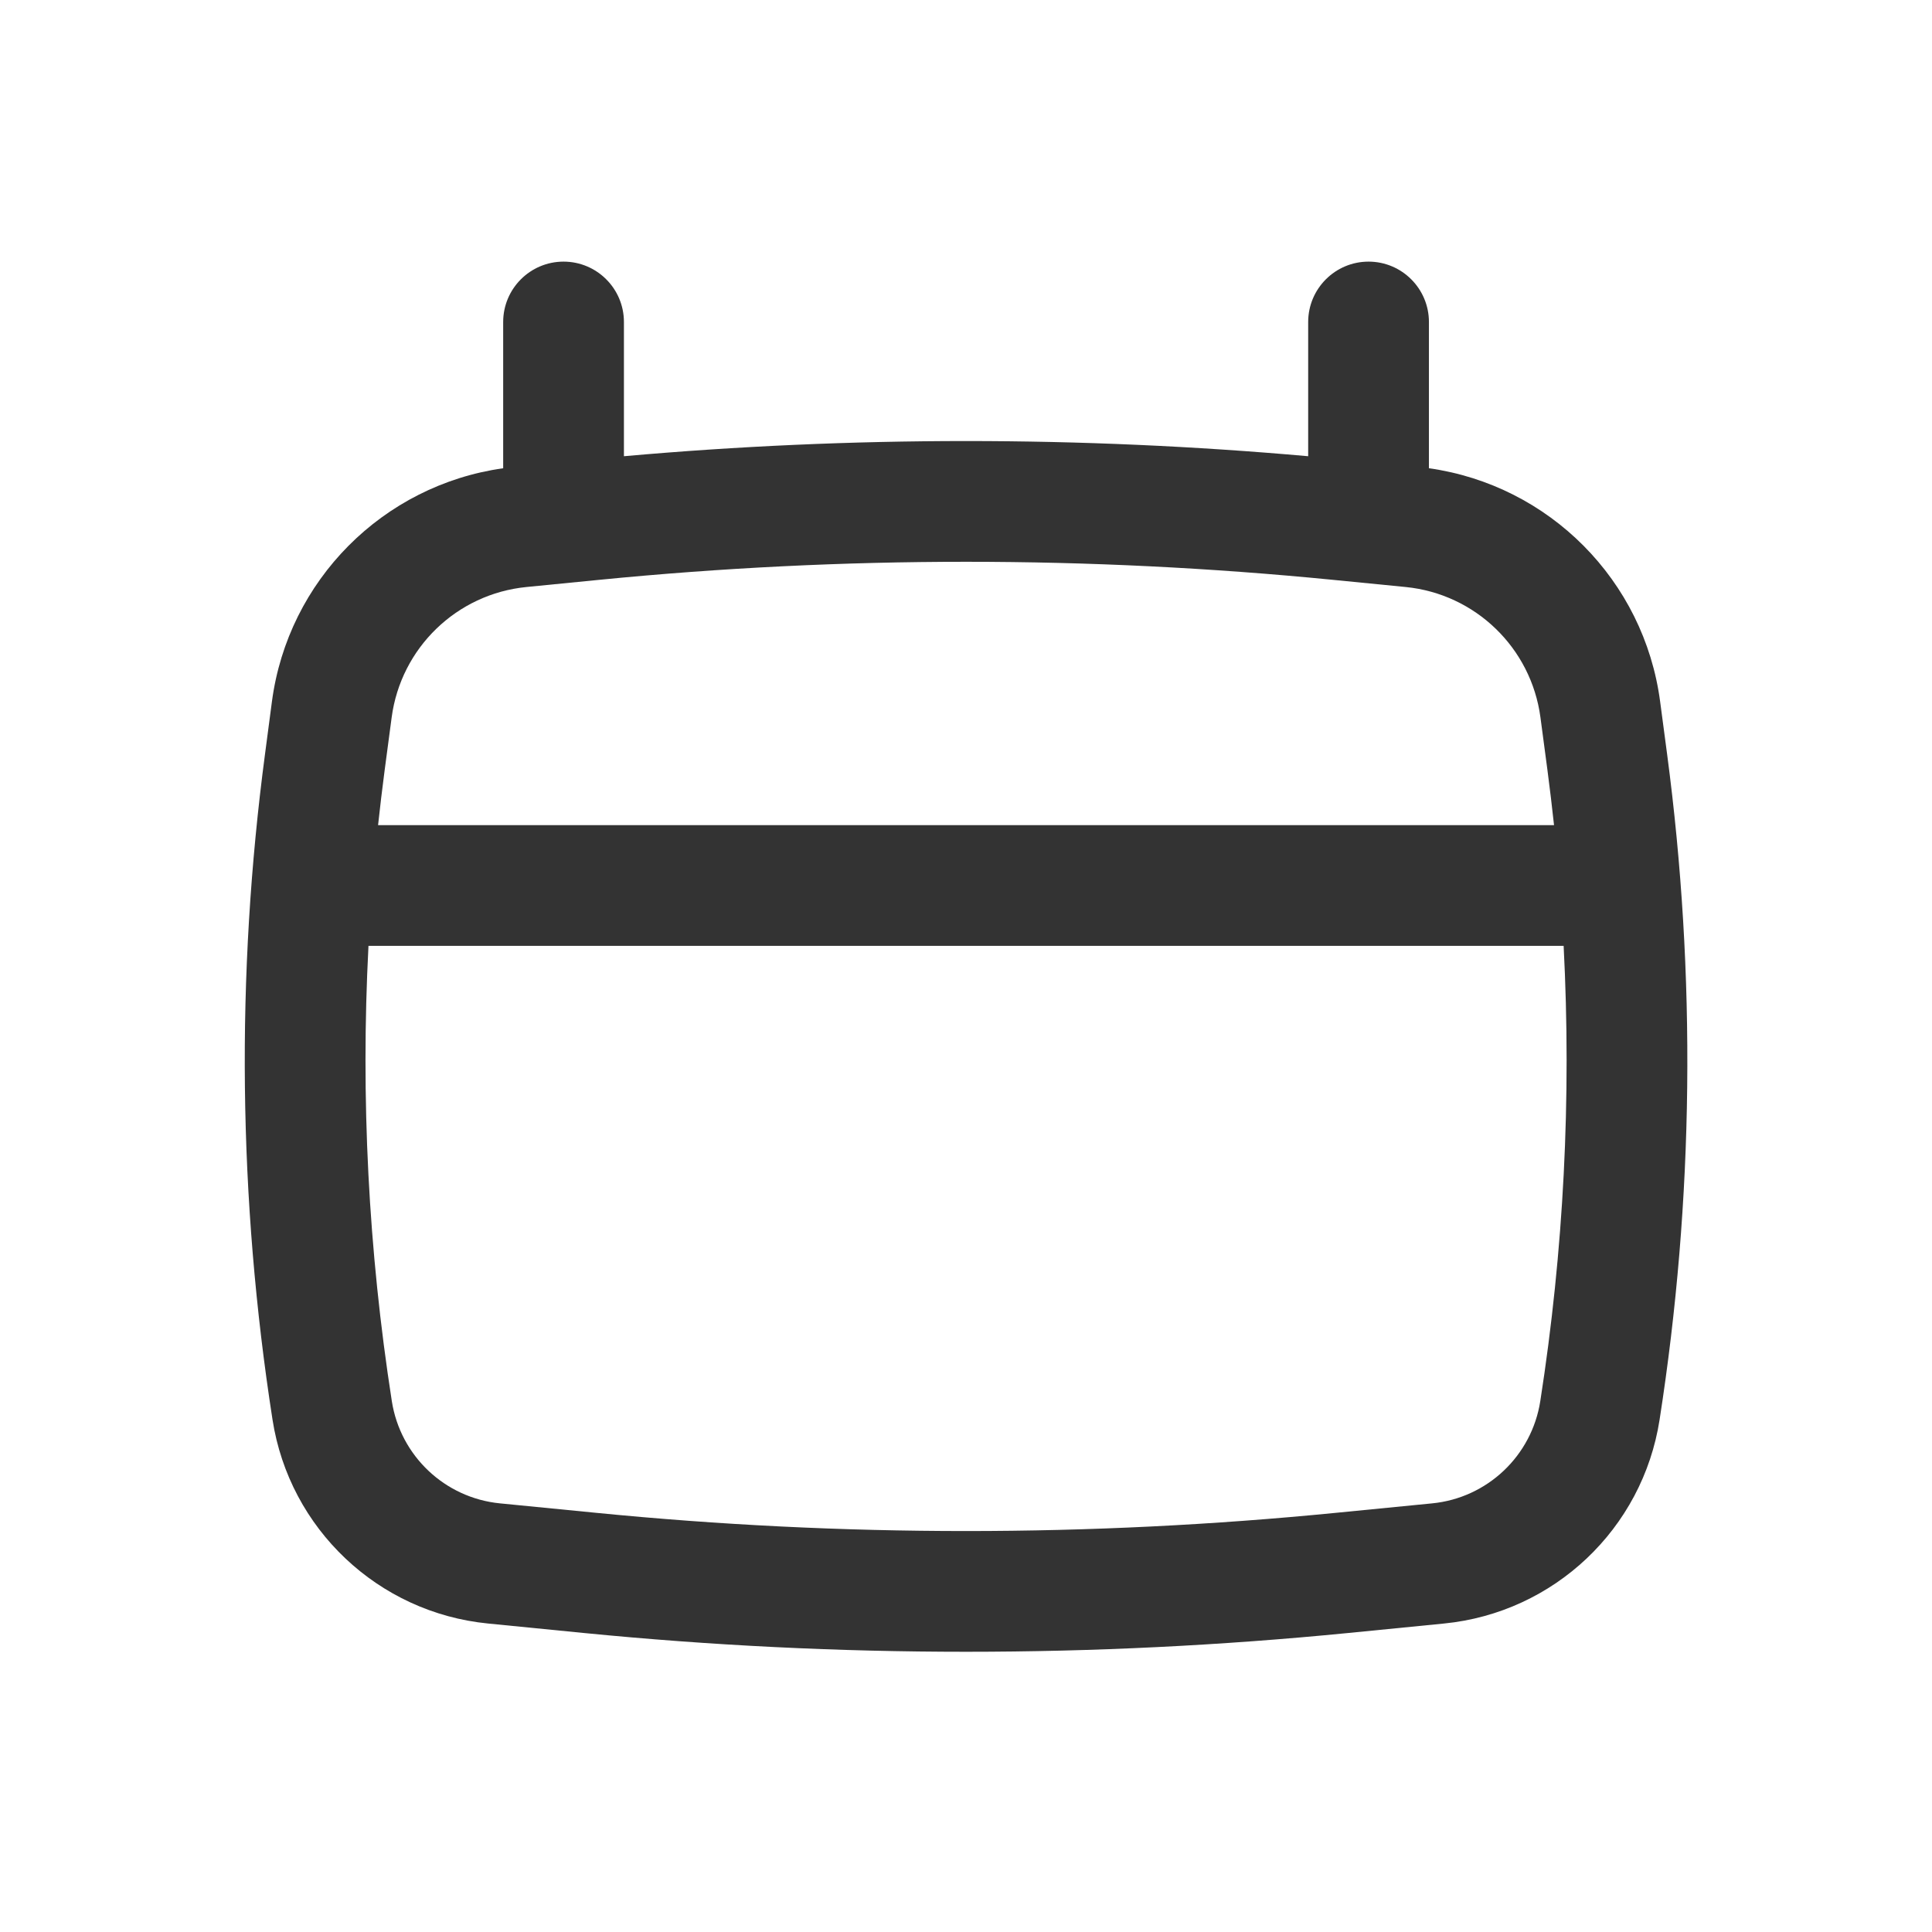 <?xml version="1.0" encoding="UTF-8"?> <svg xmlns="http://www.w3.org/2000/svg" width="36" height="36" viewBox="0 0 36 36" fill="none"> <path fill-rule="evenodd" clip-rule="evenodd" d="M10.501 4.875C11.122 4.875 11.626 5.379 11.626 6V8.501C15.867 8.124 20.134 8.124 24.376 8.501V6C24.376 5.379 24.88 4.875 25.501 4.875C26.122 4.875 26.626 5.379 26.626 6V8.725C28.866 9.041 30.635 10.813 30.934 13.072L31.064 14.052C31.61 18.171 31.563 22.348 30.924 26.454C30.608 28.488 28.955 30.05 26.907 30.252L25.117 30.429C20.384 30.895 15.617 30.895 10.885 30.429L9.095 30.252C7.047 30.05 5.394 28.488 5.078 26.454C4.439 22.348 4.392 18.171 4.938 14.052L5.067 13.072C5.367 10.813 7.136 9.041 9.376 8.725V6C9.376 5.379 9.88 4.875 10.501 4.875ZM11.169 10.804C15.713 10.356 20.289 10.356 24.833 10.804L26.191 10.938C27.491 11.066 28.532 12.073 28.704 13.368L28.834 14.347C28.879 14.69 28.92 15.032 28.957 15.375H7.045C7.082 15.032 7.123 14.69 7.168 14.347L7.298 13.368C7.47 12.073 8.51 11.066 9.811 10.938L11.169 10.804ZM6.866 17.625C6.719 20.457 6.864 23.3 7.301 26.108C7.46 27.128 8.289 27.912 9.316 28.013L11.106 28.189C15.691 28.642 20.31 28.642 24.896 28.189L26.686 28.013C27.713 27.912 28.542 27.128 28.701 26.108C29.138 23.3 29.283 20.457 29.136 17.625H6.866Z" fill="#333333"></path> </svg> 